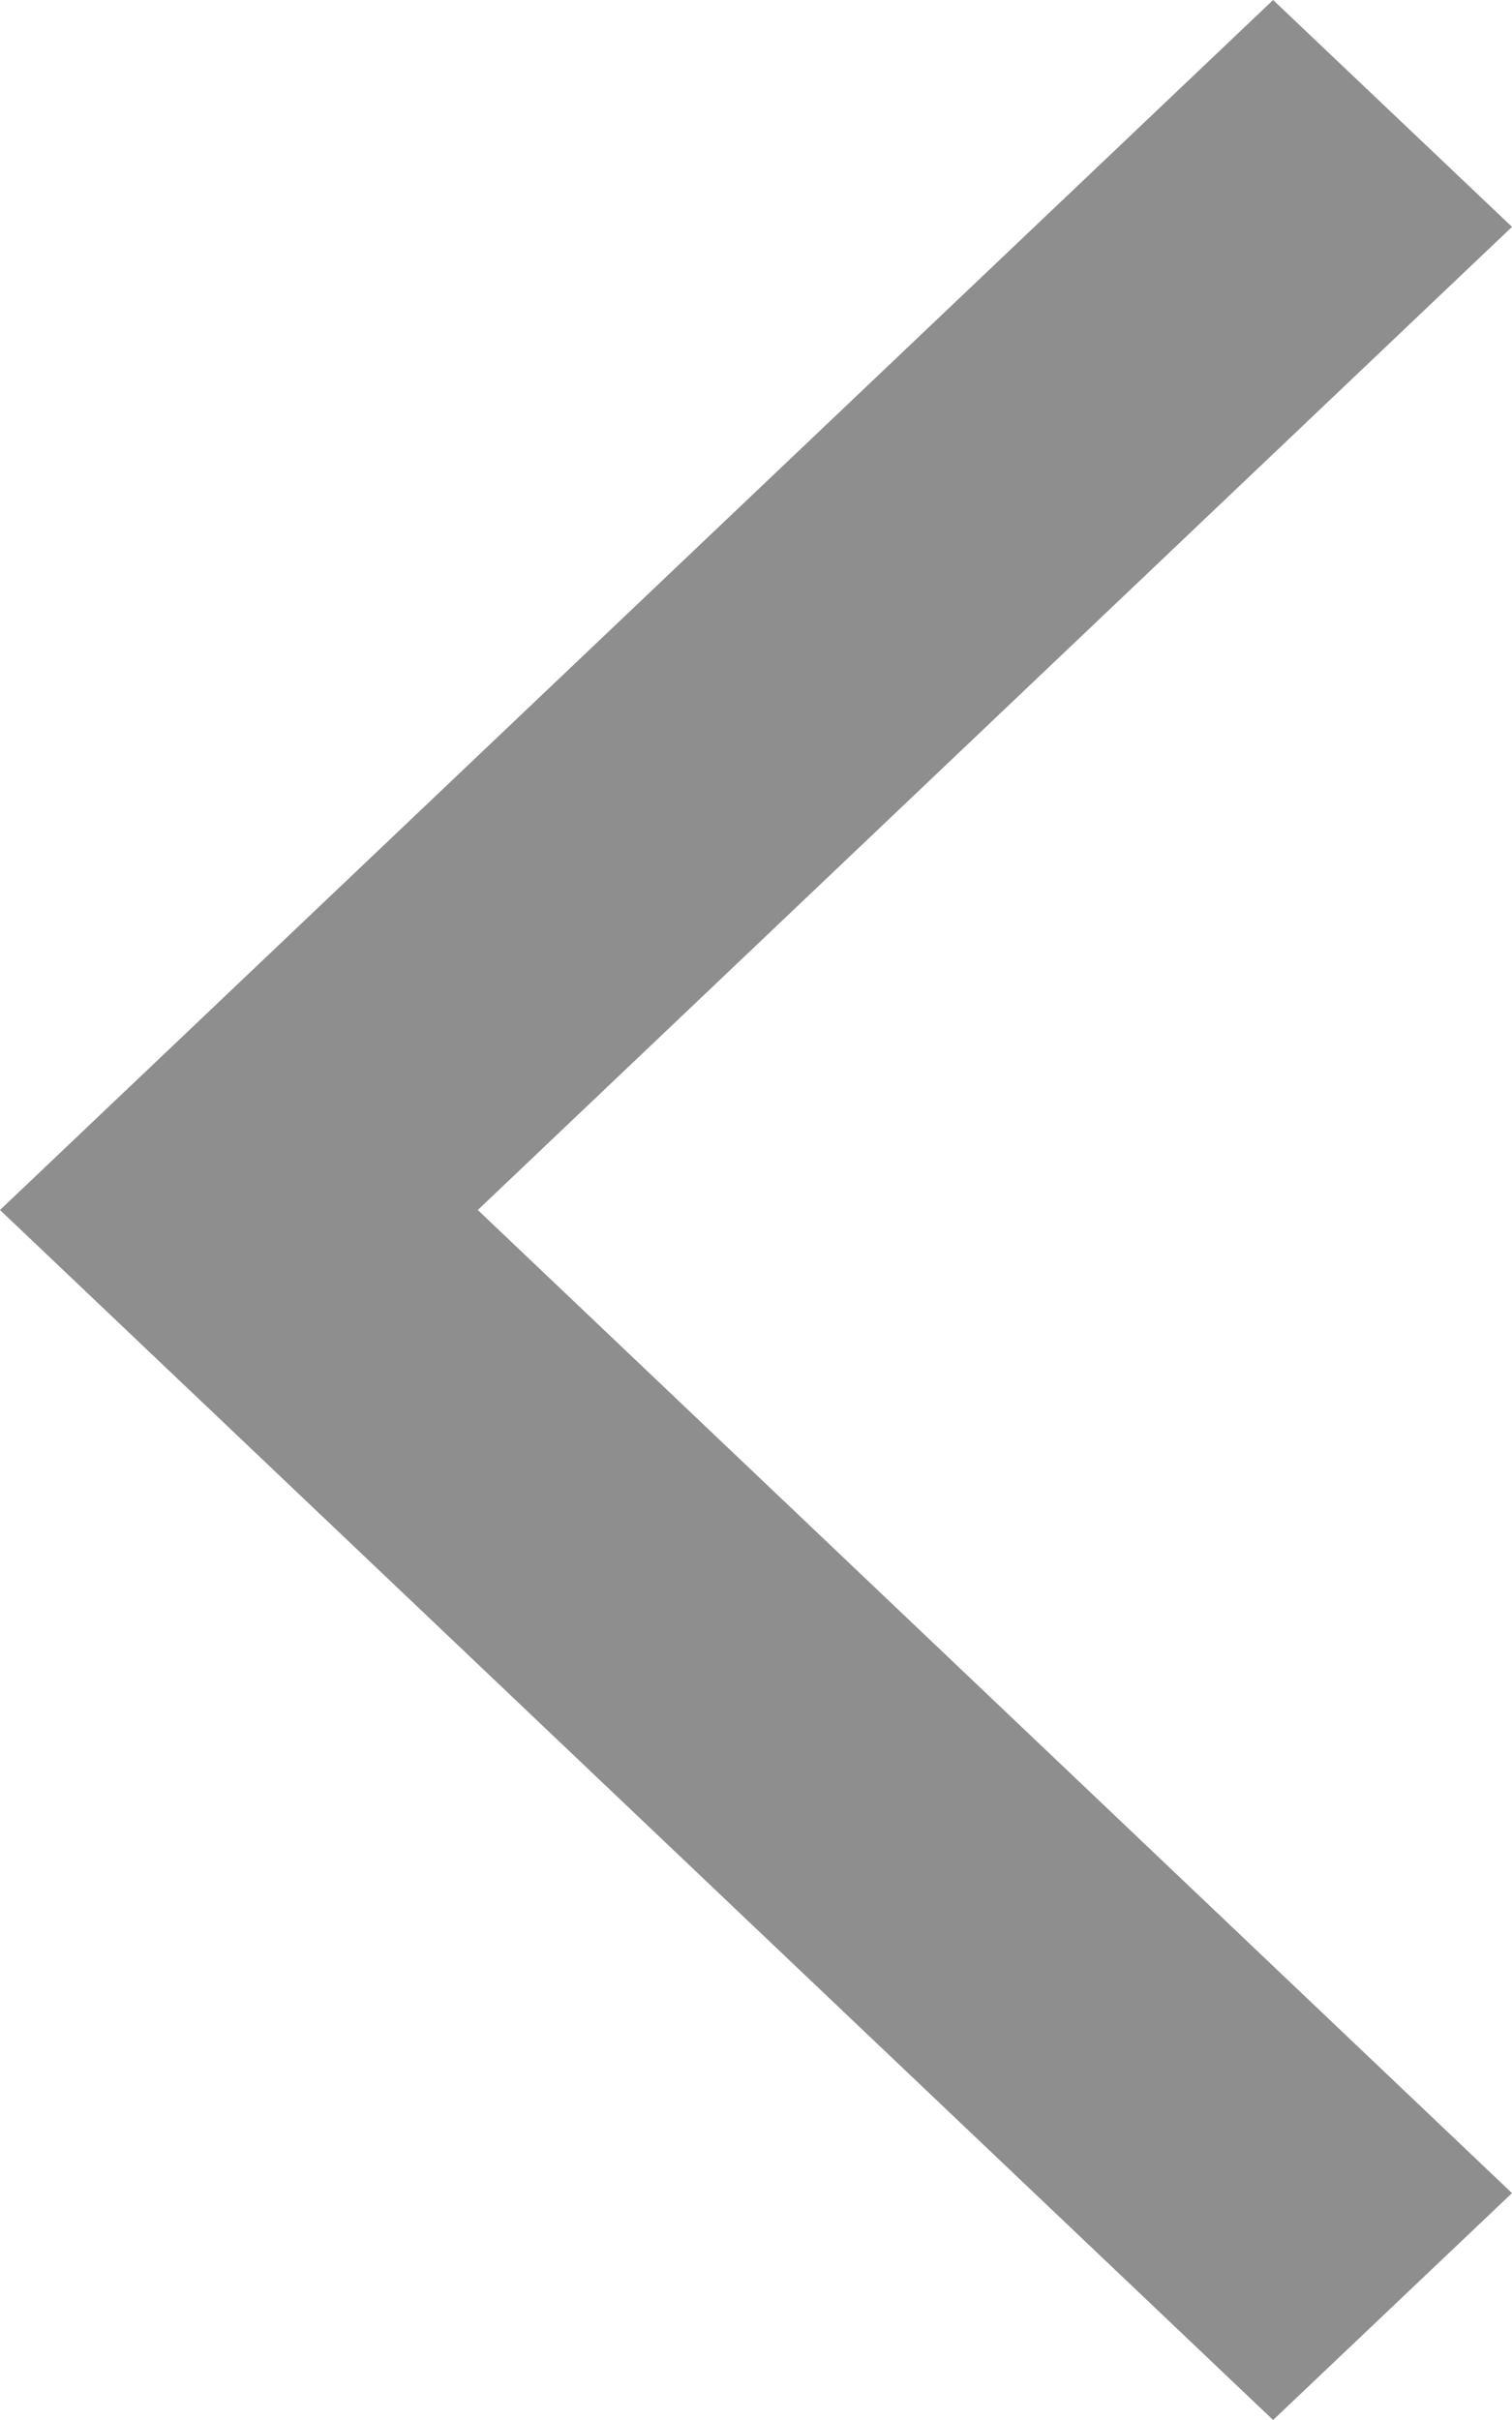 <svg xmlns="http://www.w3.org/2000/svg" viewBox="0 0 5 8"><g id="ed160c83-a804-4961-be5d-63fda4992718" data-name="Capa 2"><g id="eef0d6c4-0cc4-488d-ab67-aa191598e535" data-name="Capa 2"><polygon points="4.21 0 5 0.75 1.58 4 5 7.25 4.21 8 0 4 4.21 0" fill="#8e8e8e"/></g></g></svg>